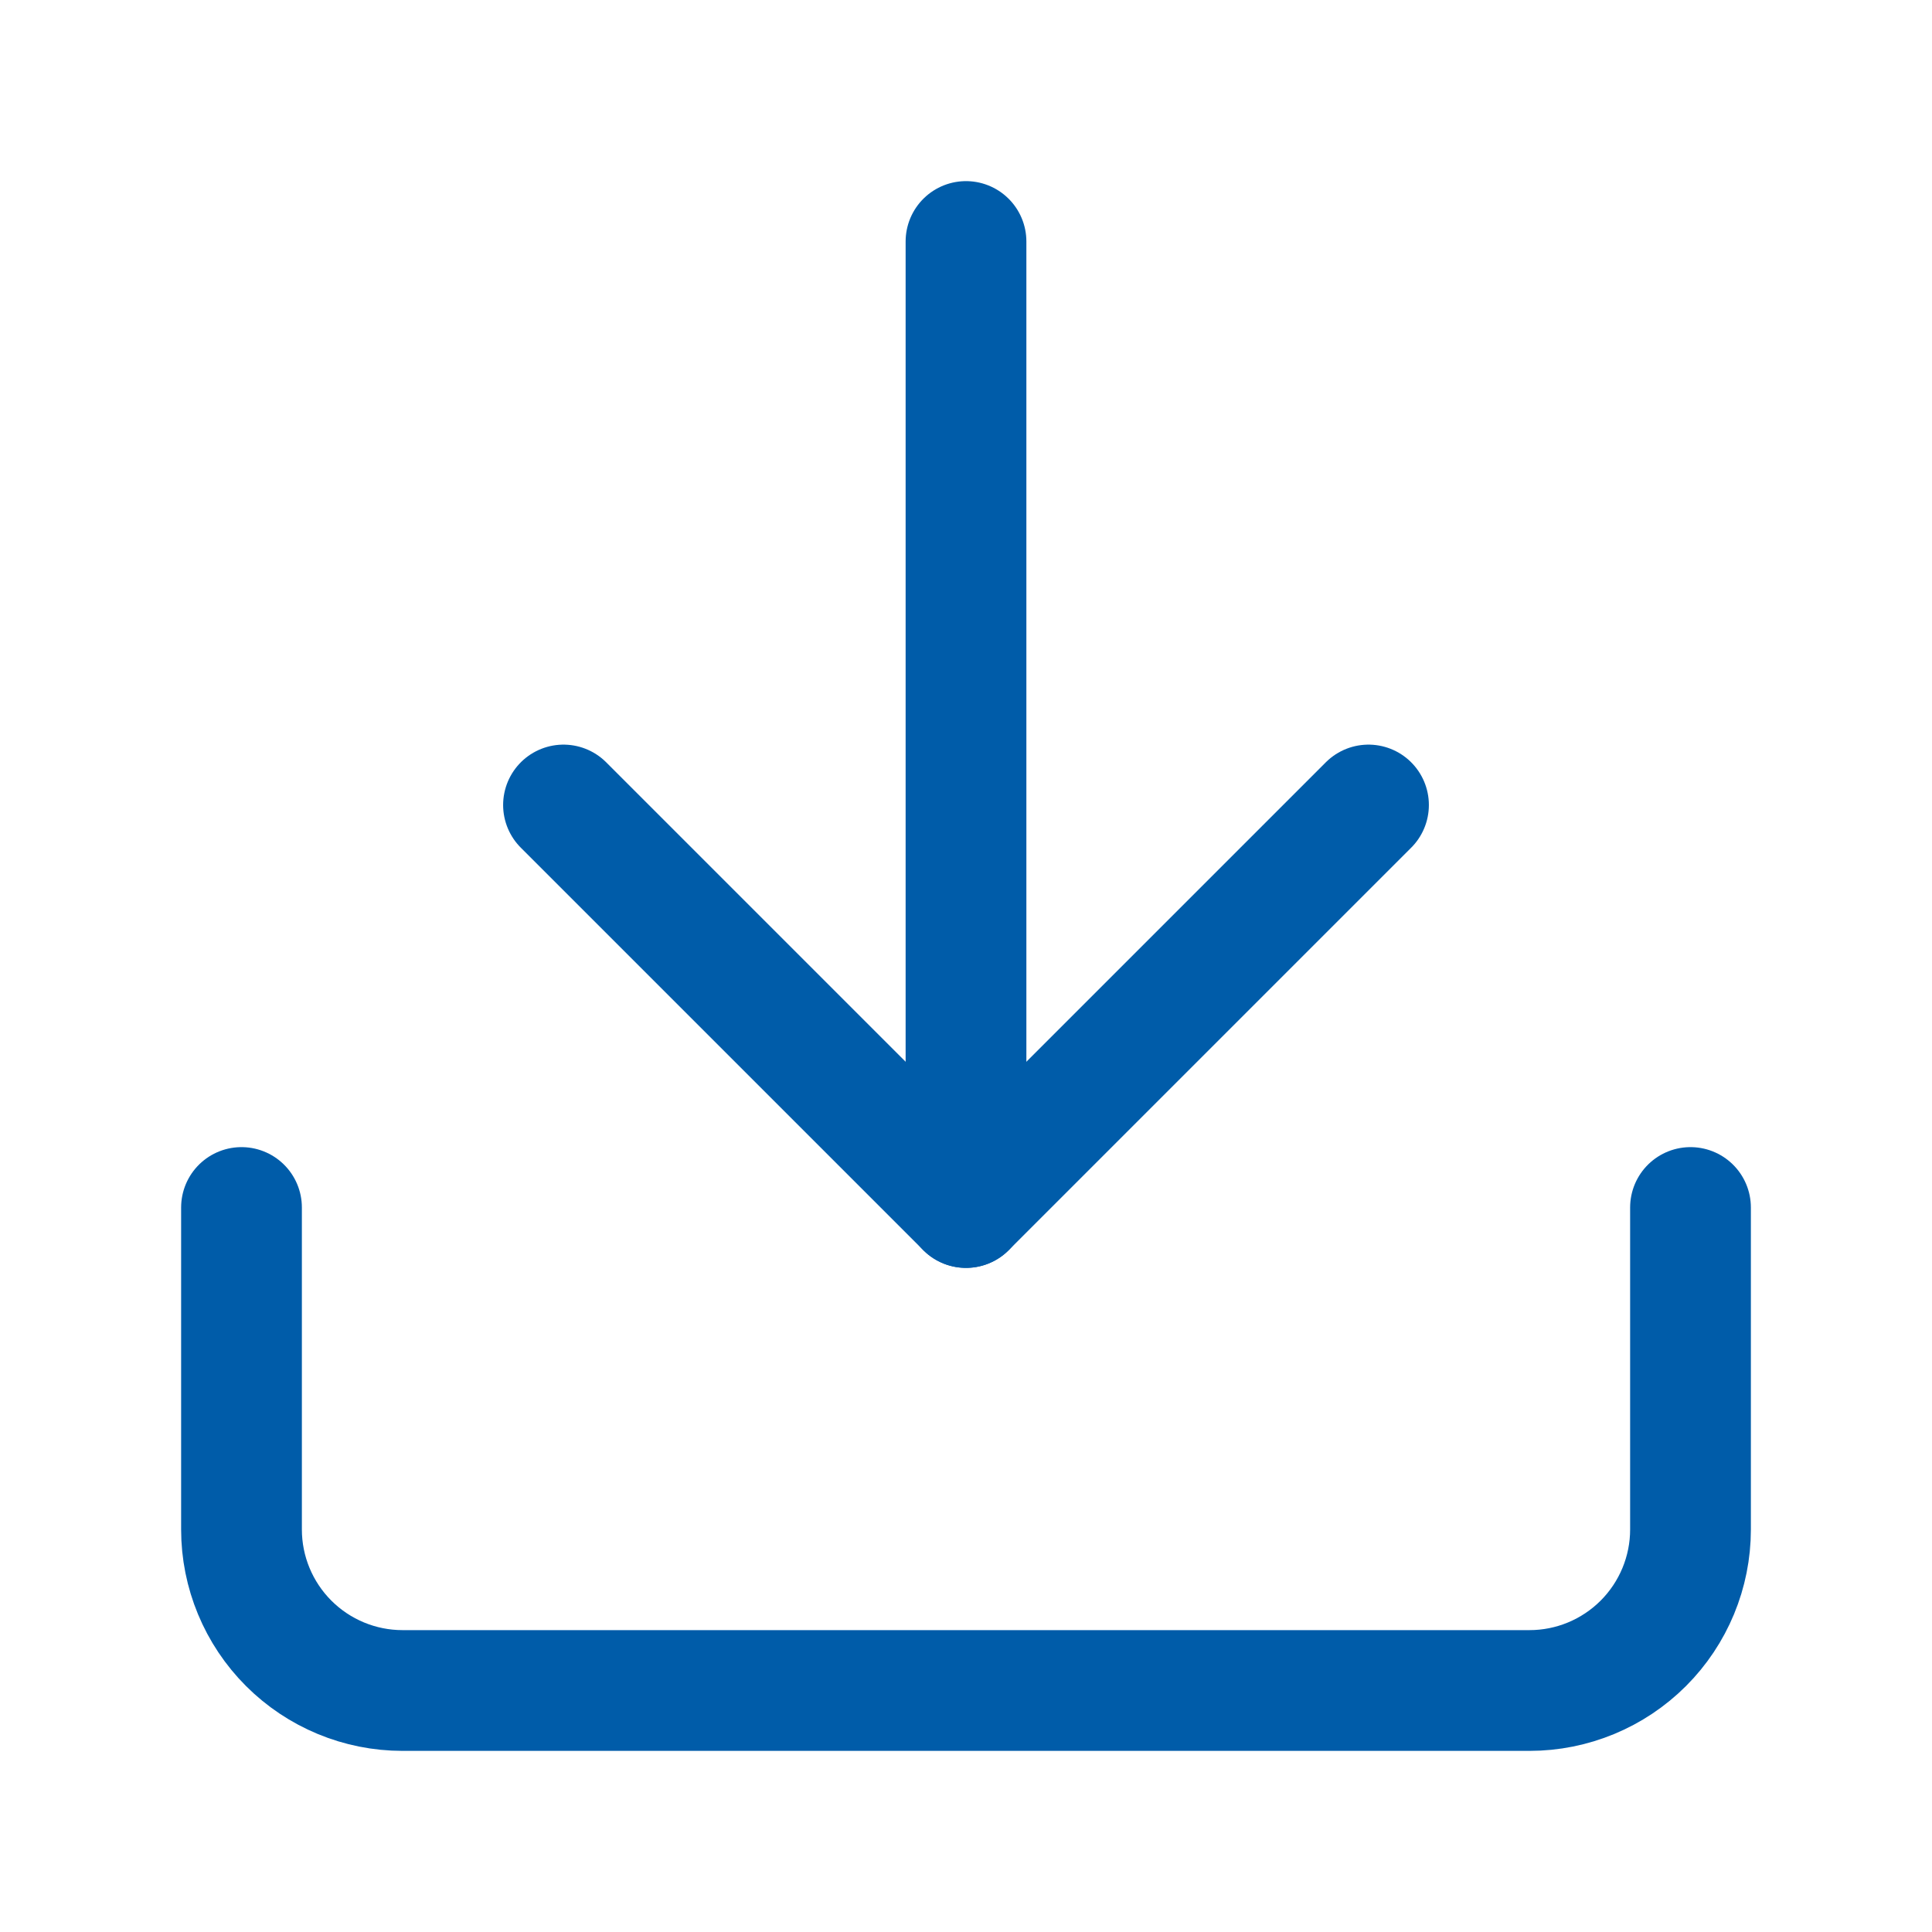 <svg width="24" height="24" viewBox="0 0 24 24" fill="none" xmlns="http://www.w3.org/2000/svg">
<path d="M21 15V19C21 19.53 20.789 20.039 20.414 20.414C20.039 20.789 19.53 21 19 21H5C4.47 21 3.961 20.789 3.586 20.414C3.211 20.039 3 19.53 3 19V15" stroke="#005CA9" stroke-width="1.5" stroke-linecap="round" stroke-linejoin="round"/>
<path d="M7 10L12 15L17 10" stroke="#005CA9" stroke-width="1.5" stroke-linecap="round" stroke-linejoin="round"/>
<path d="M12 15V3" stroke="#005CA9" stroke-width="1.5" stroke-linecap="round" stroke-linejoin="round"/>
</svg>
